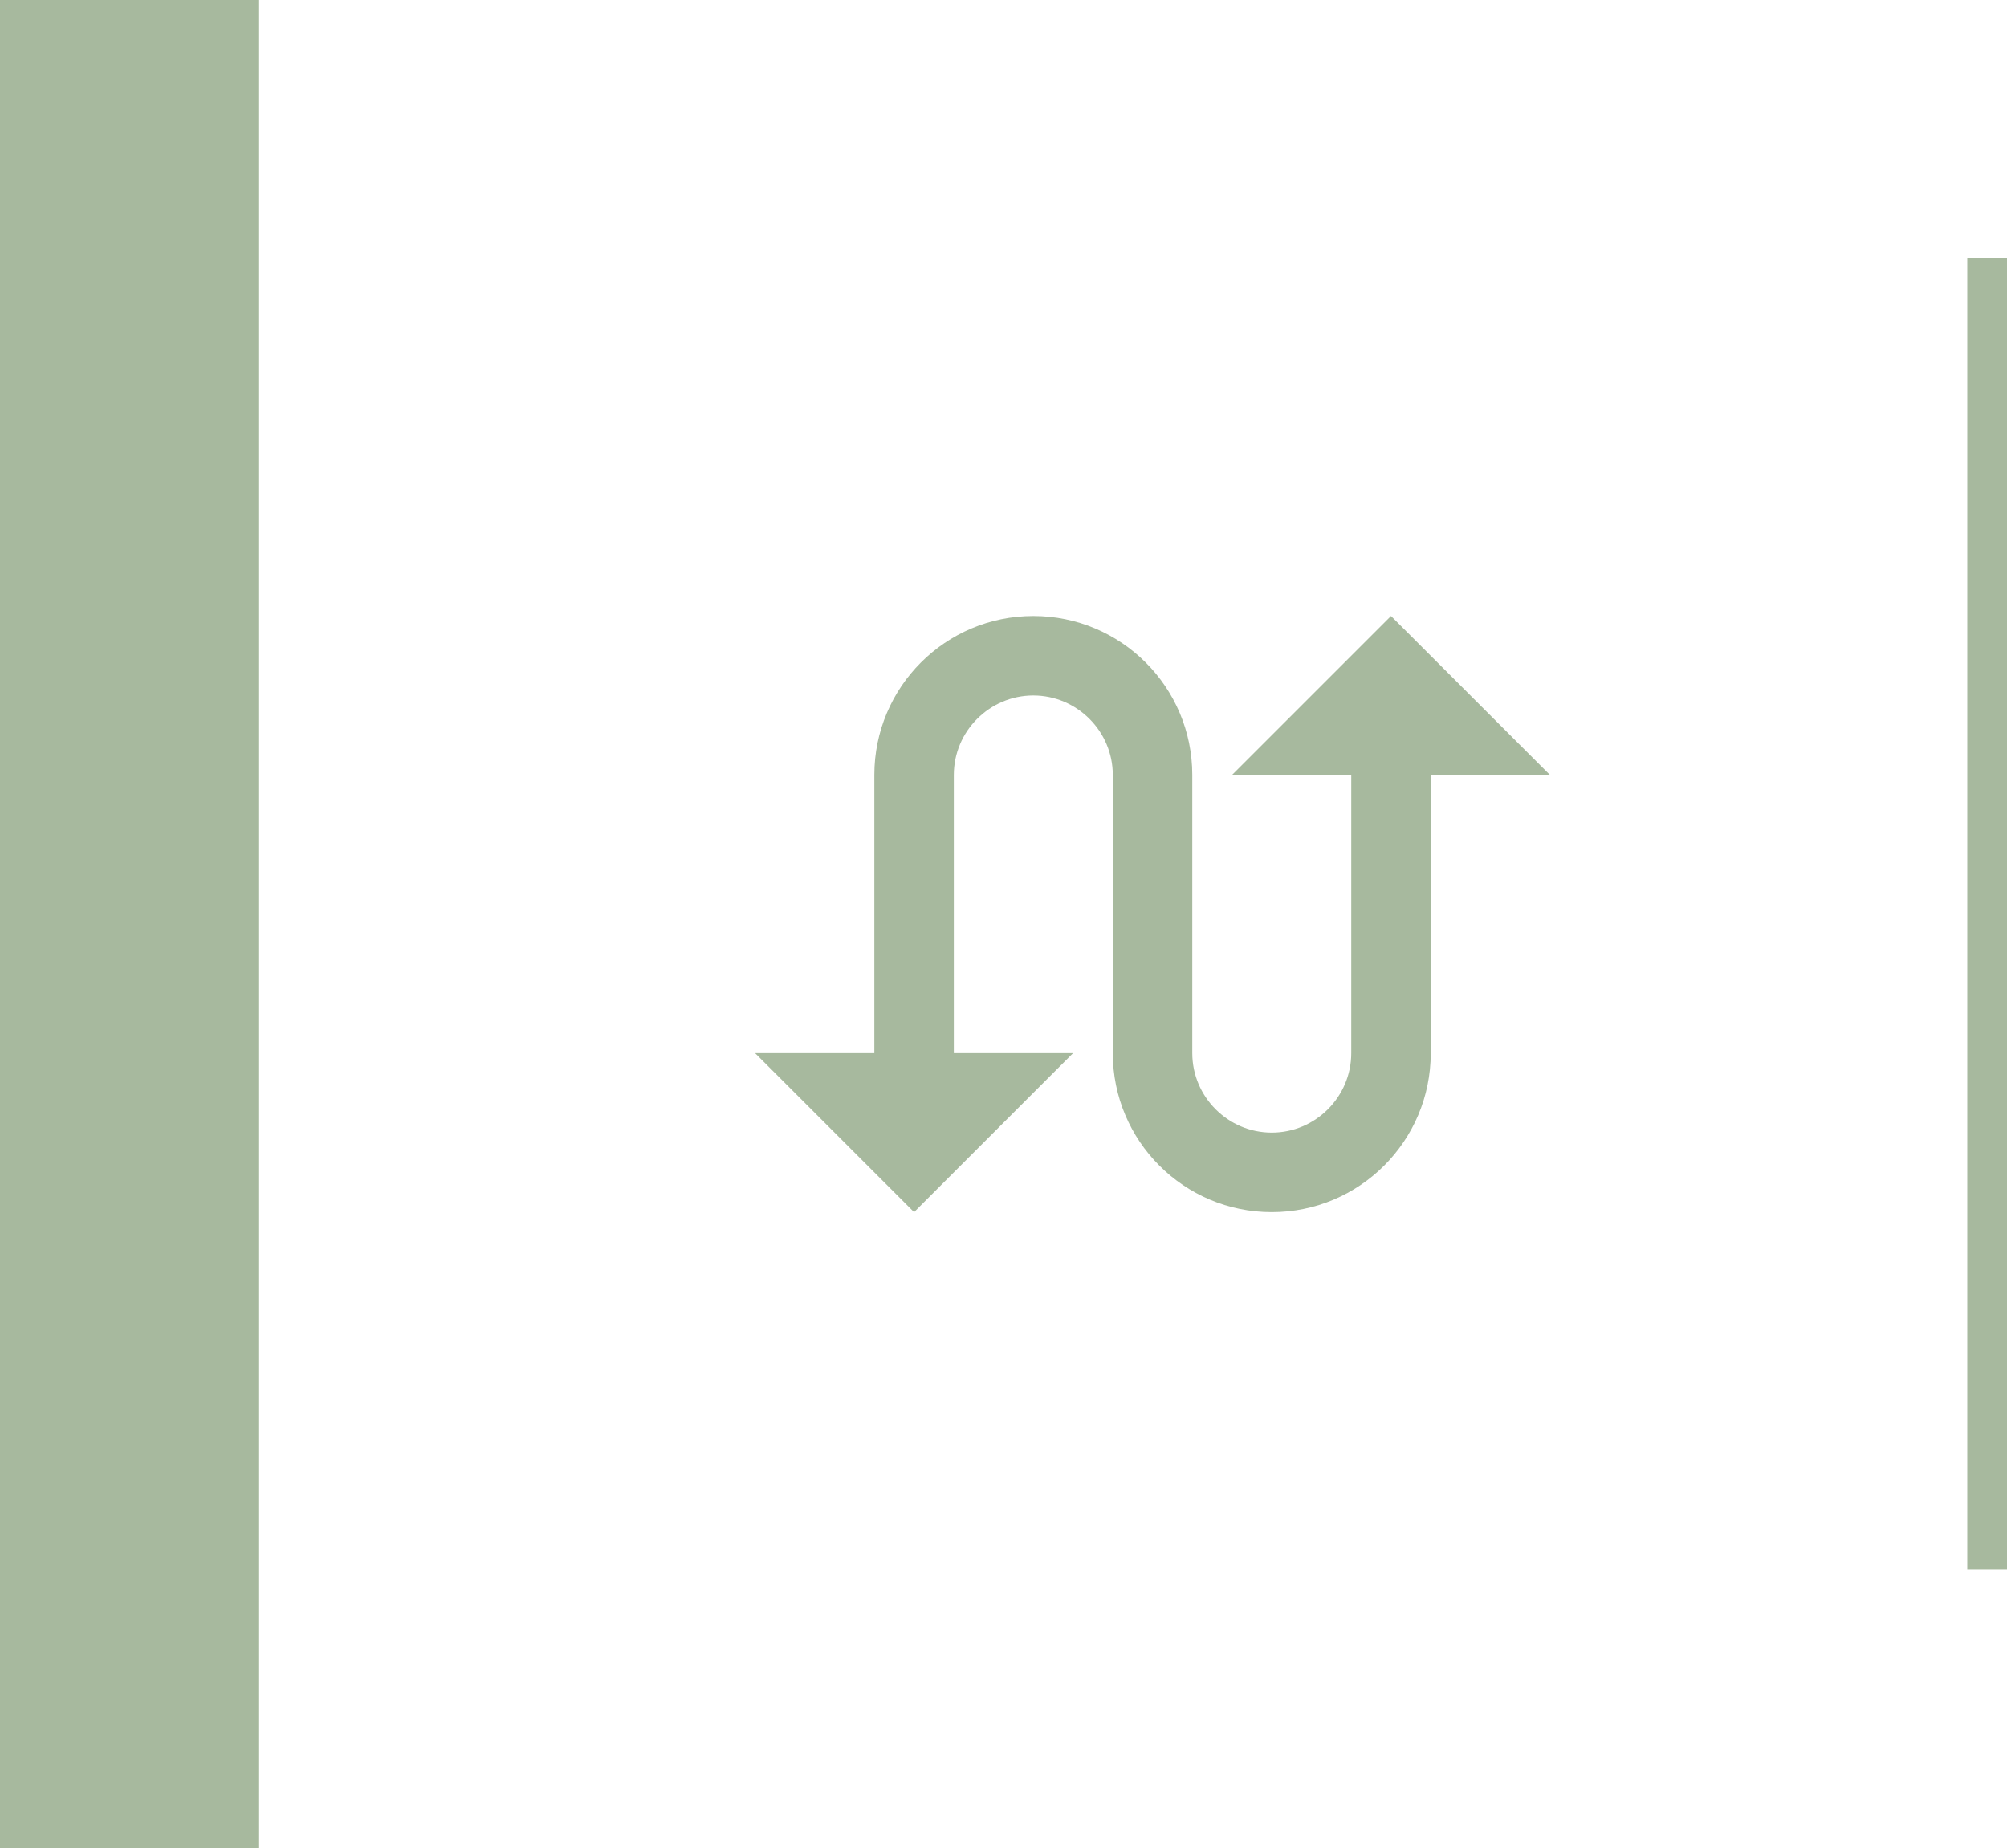 <?xml version="1.0" encoding="UTF-8"?> <svg xmlns="http://www.w3.org/2000/svg" width="101" height="93" viewBox="0 0 101 93" fill="none"> <rect width="13" height="93" fill="#A7B99E"></rect> <path d="M100 13V79" stroke="#A7B99E" stroke-width="2"></path> <path d="M70 31L62 39H68V53C68 55.2 66.2 57 64 57C61.8 57 60 55.2 60 53V39C60 34.58 56.42 31 52 31C47.58 31 44 34.58 44 39V53H38L46 61L54 53H48V39C48 36.8 49.8 35 52 35C54.2 35 56 36.8 56 39V53C56 57.42 59.58 61 64 61C68.42 61 72 57.42 72 53V39H78L70 31Z" fill="#A7B99E"></path> </svg> 